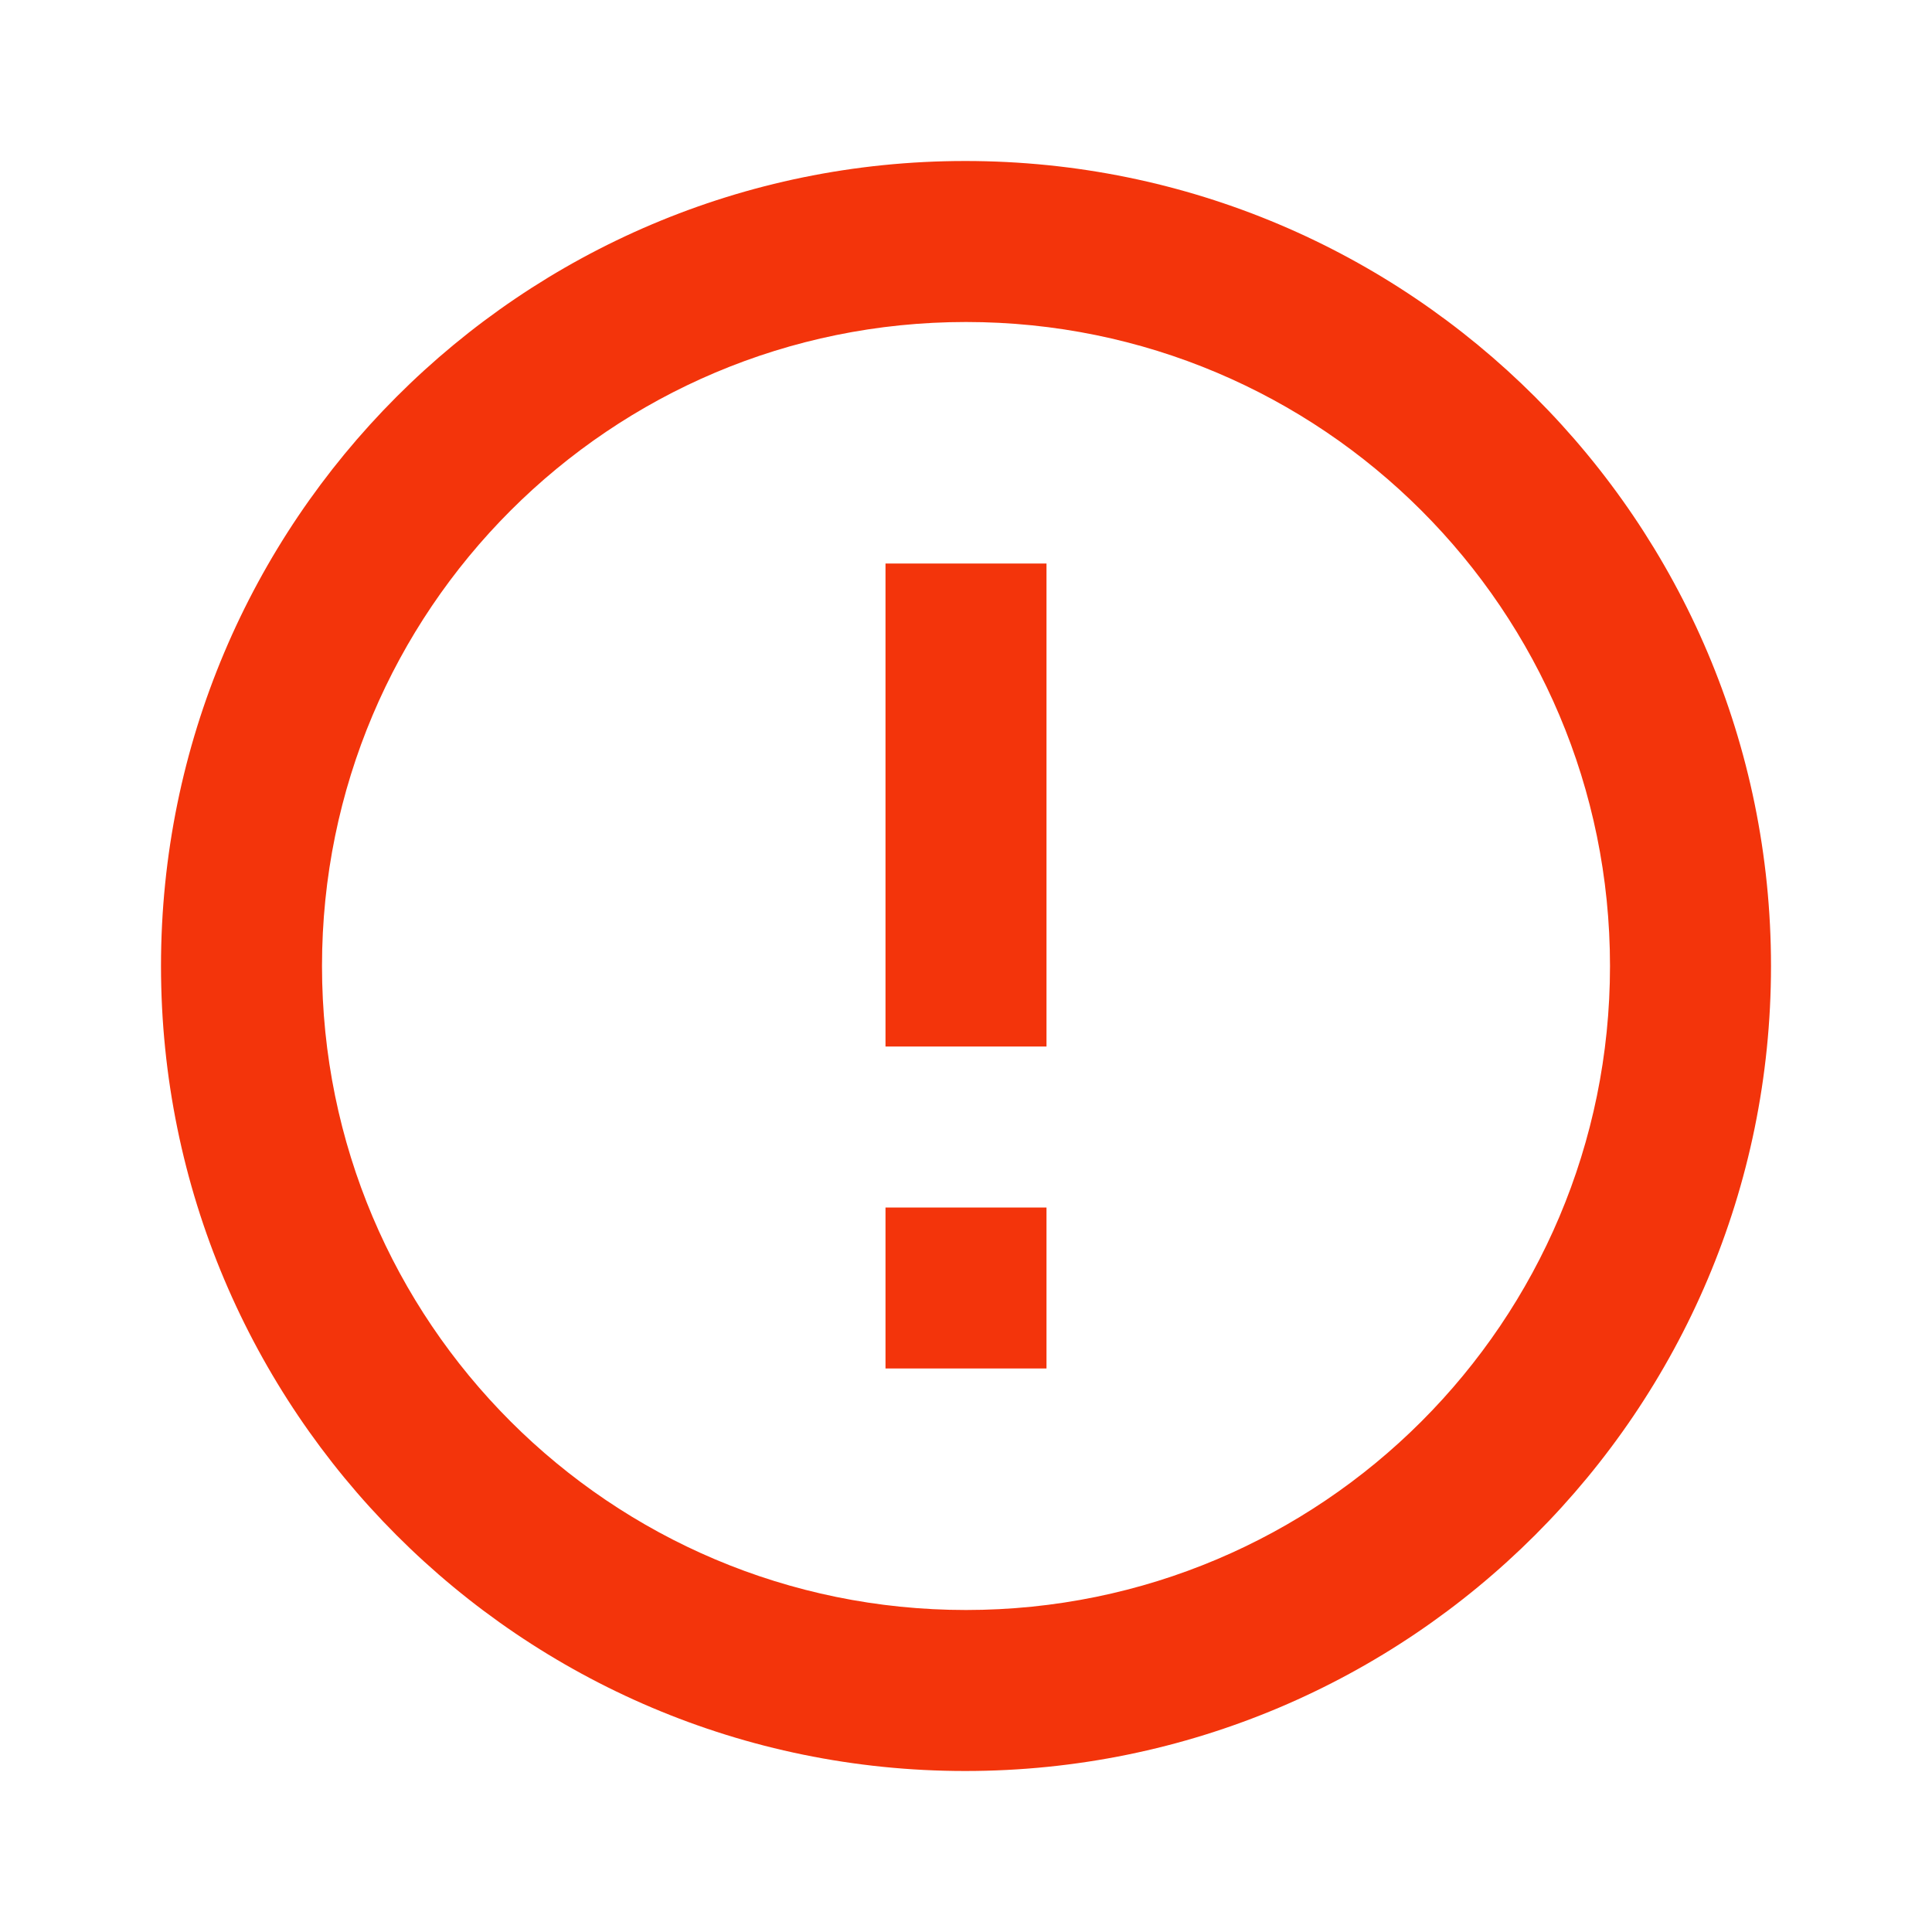 <svg xmlns="http://www.w3.org/2000/svg" height="24px" viewBox="0 0 24 24" width="24px" fill="#F3340B">
  <path d="M0 0h24v24H0V0z" fill="none"/>
  <path d="M11 15h2v2h-2zm0-8h2v6h-2zm.99-5C6.47 2 2 6.48 2 12s4.47 10 9.99 10C17.52 22 22 17.52 22 12S17.52 2 11.99 2zM12 20c-4.42 0-8-3.58-8-8s3.58-8 8-8 8 3.58 8 8-3.58 8-8 8z"/>
</svg>